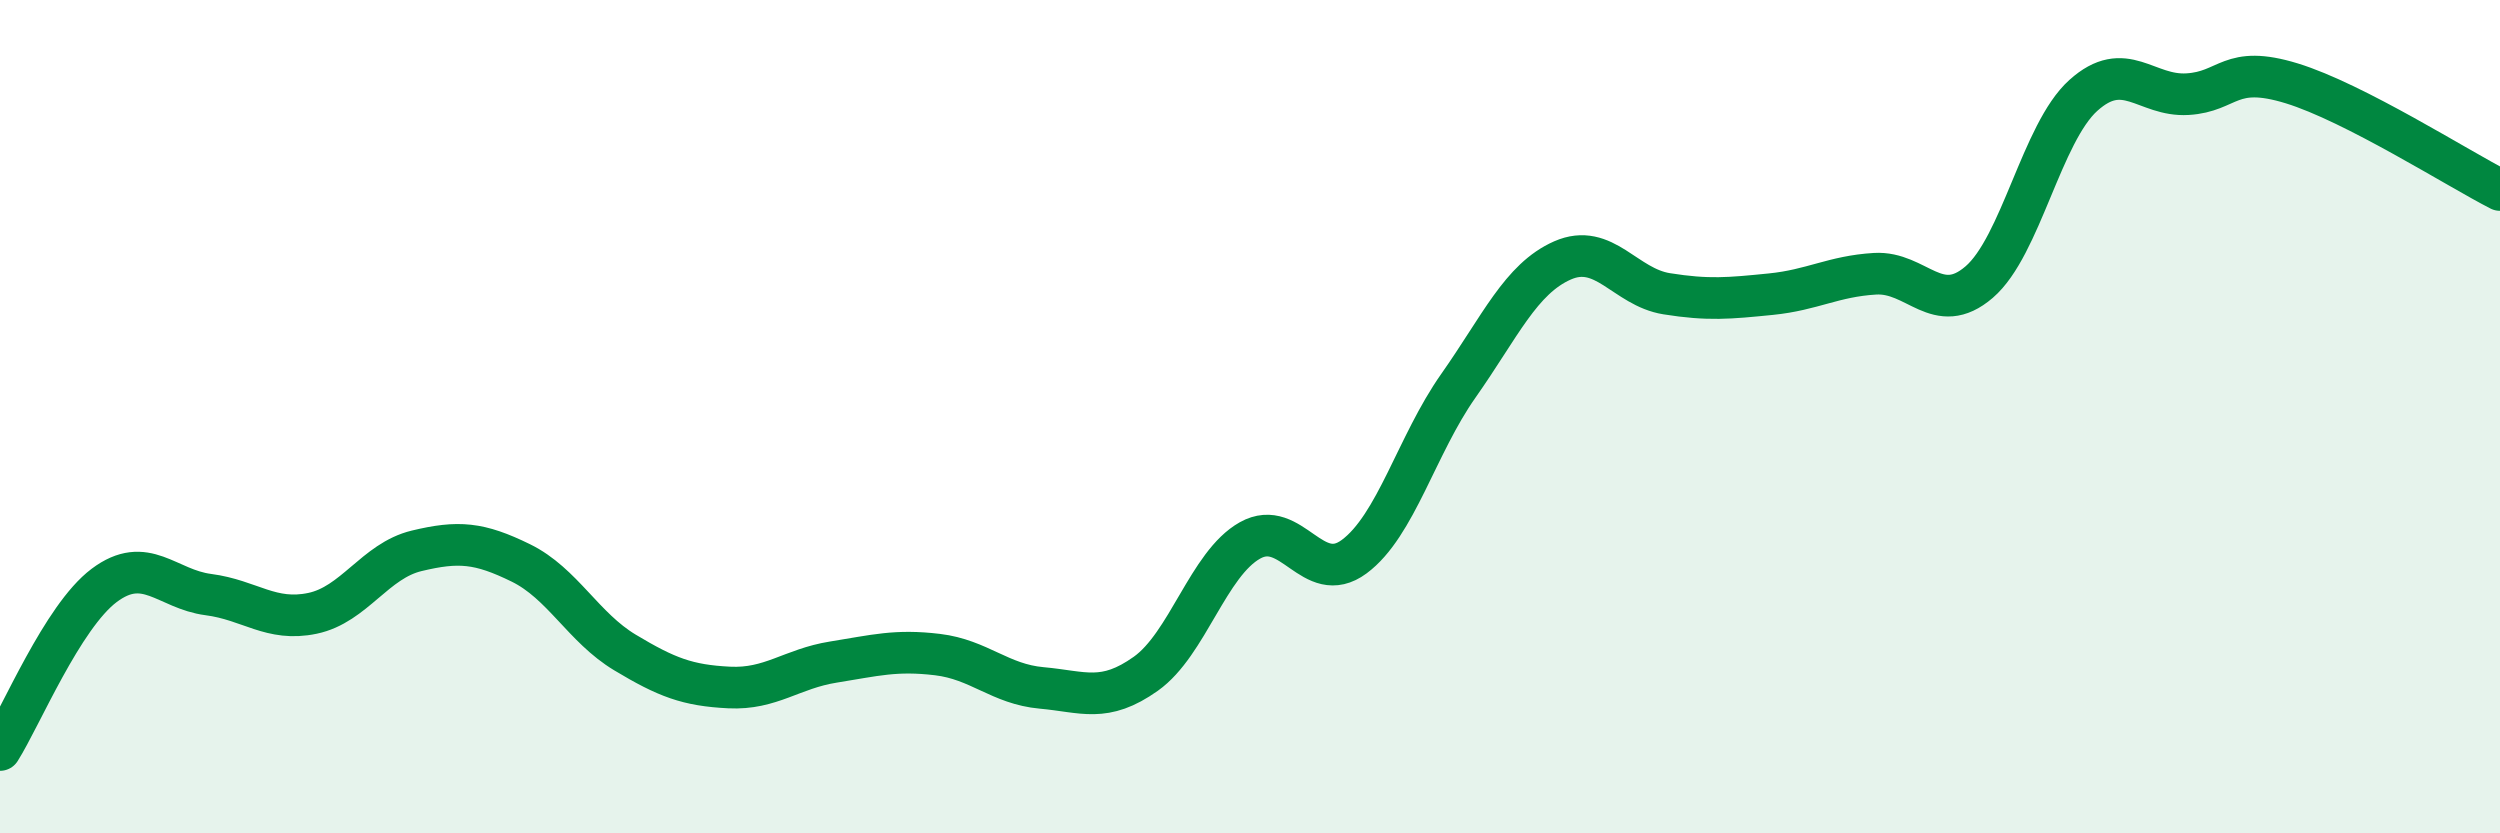 
    <svg width="60" height="20" viewBox="0 0 60 20" xmlns="http://www.w3.org/2000/svg">
      <path
        d="M 0,18 C 0.5,17.21 1.5,14.8 2.5,14.05 C 3.5,13.3 4,14.14 5,14.27 C 6,14.4 6.5,14.93 7.5,14.72 C 8.5,14.51 9,13.46 10,13.22 C 11,12.98 11.5,13.02 12.5,13.51 C 13.5,14 14,15.06 15,15.66 C 16,16.26 16.5,16.45 17.5,16.5 C 18.5,16.55 19,16.05 20,15.89 C 21,15.73 21.5,15.59 22.5,15.71 C 23.5,15.83 24,16.42 25,16.51 C 26,16.6 26.5,16.88 27.5,16.17 C 28.5,15.46 29,13.53 30,12.97 C 31,12.41 31.5,14.1 32.5,13.36 C 33.5,12.62 34,10.68 35,9.26 C 36,7.84 36.5,6.69 37.5,6.25 C 38.5,5.81 39,6.89 40,7.05 C 41,7.21 41.5,7.16 42.5,7.06 C 43.5,6.96 44,6.63 45,6.57 C 46,6.51 46.5,7.63 47.5,6.77 C 48.5,5.91 49,3.19 50,2.29 C 51,1.39 51.5,2.32 52.5,2.26 C 53.5,2.2 53.5,1.54 55,2 C 56.5,2.46 59,4.05 60,4.56L60 20L0 20Z"
        fill="#008740"
        opacity="0.1"
        stroke-linecap="round"
        stroke-linejoin="round"
      />
      <path
        d="M 0,18 C 0.5,17.21 1.5,14.8 2.5,14.05 C 3.5,13.3 4,14.14 5,14.27 C 6,14.4 6.5,14.93 7.5,14.72 C 8.5,14.51 9,13.46 10,13.22 C 11,12.98 11.5,13.02 12.5,13.51 C 13.5,14 14,15.06 15,15.66 C 16,16.26 16.5,16.45 17.5,16.5 C 18.5,16.55 19,16.05 20,15.89 C 21,15.73 21.5,15.59 22.5,15.71 C 23.5,15.83 24,16.42 25,16.51 C 26,16.6 26.5,16.88 27.5,16.17 C 28.5,15.46 29,13.53 30,12.97 C 31,12.41 31.5,14.1 32.5,13.36 C 33.5,12.62 34,10.68 35,9.26 C 36,7.84 36.5,6.69 37.5,6.25 C 38.5,5.81 39,6.89 40,7.05 C 41,7.21 41.5,7.16 42.5,7.06 C 43.5,6.96 44,6.63 45,6.57 C 46,6.51 46.5,7.63 47.5,6.77 C 48.5,5.91 49,3.19 50,2.29 C 51,1.39 51.5,2.32 52.5,2.26 C 53.5,2.2 53.5,1.54 55,2 C 56.5,2.46 59,4.05 60,4.56"
        stroke="#008740"
        stroke-width="1"
        fill="none"
        stroke-linecap="round"
        stroke-linejoin="round"
      />
    </svg>
  